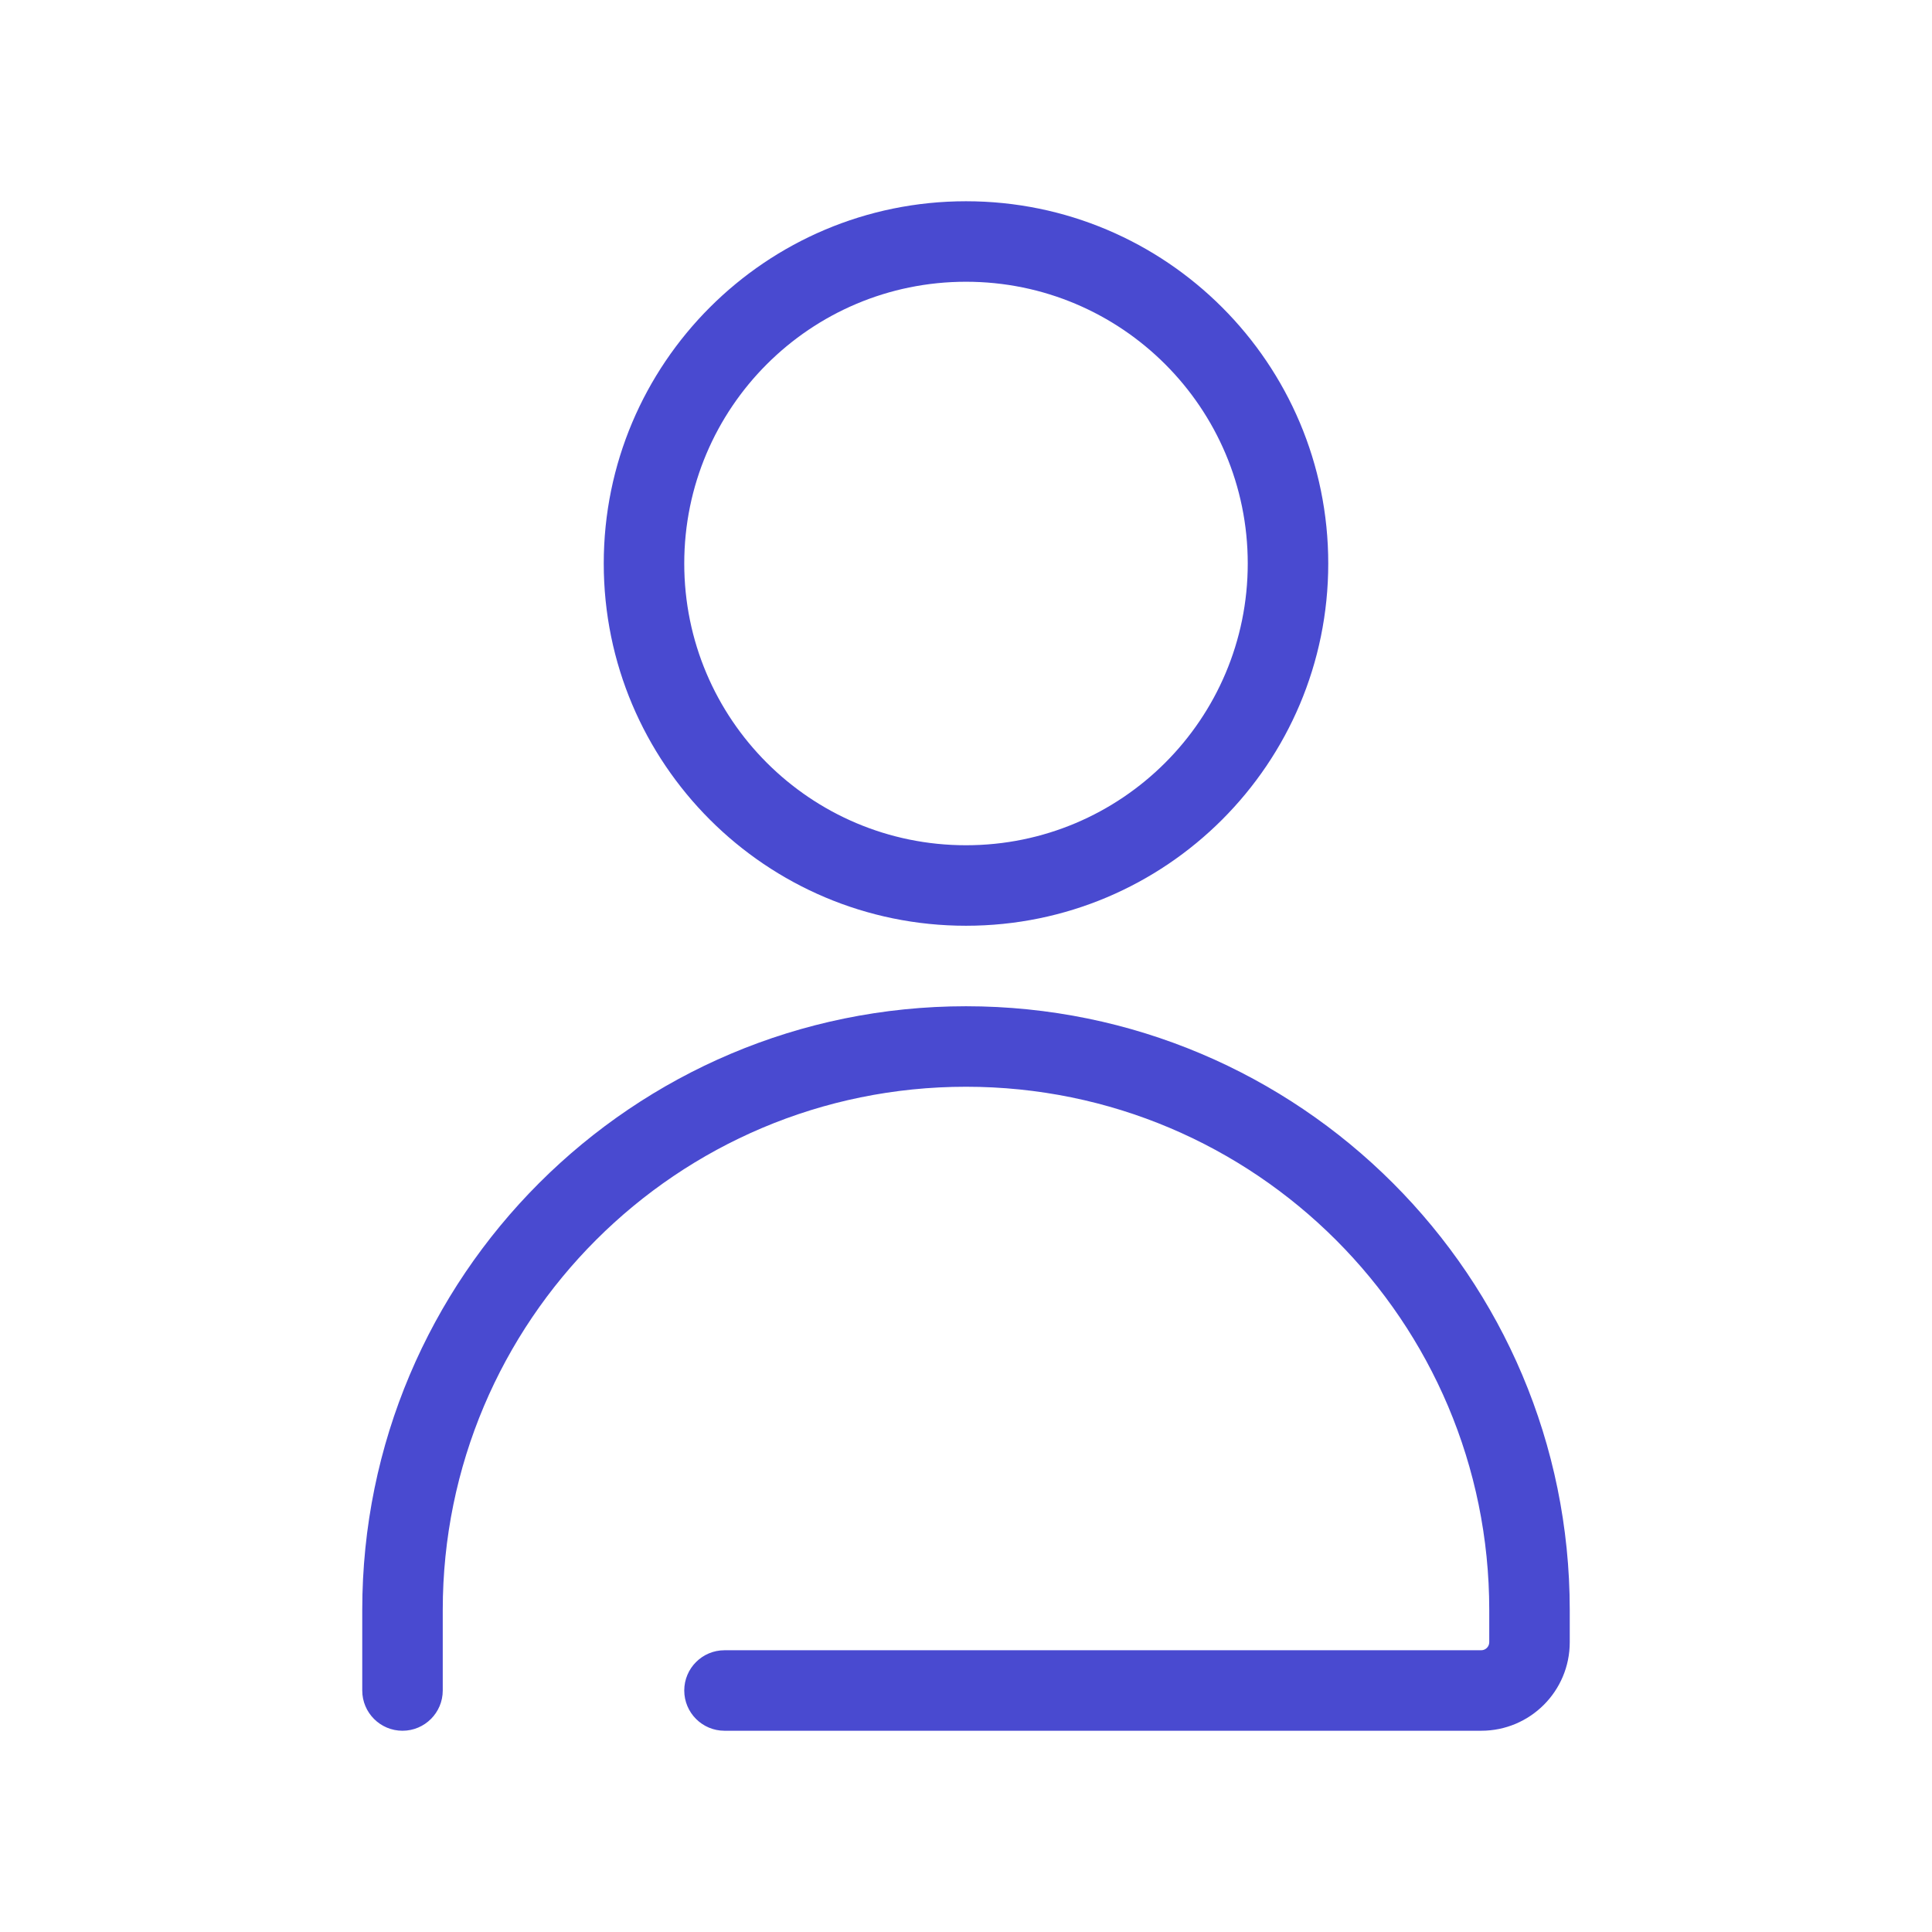 <svg width="24" height="24" viewBox="0 0 24 24" fill="none" xmlns="http://www.w3.org/2000/svg">
<path fill-rule="evenodd" clip-rule="evenodd" d="M12 13.5C8.41 13.5 5.5 16.41 5.5 20V21C5.5 21.276 5.276 21.5 5 21.5C4.724 21.5 4.5 21.276 4.5 21V20C4.5 15.858 7.858 12.5 12 12.5C16.142 12.5 19.5 15.858 19.5 20V20.4C19.5 21.008 19.008 21.5 18.4 21.5H9C8.724 21.5 8.5 21.276 8.5 21C8.5 20.724 8.724 20.5 9 20.5H18.4C18.455 20.5 18.5 20.455 18.5 20.4V20C18.5 16.41 15.59 13.5 12 13.5Z" fill="#494AD0"/>
<path fill-rule="evenodd" clip-rule="evenodd" d="M12 3.5C10.067 3.5 8.5 5.067 8.5 7C8.5 8.933 10.067 10.5 12 10.5C13.933 10.5 15.5 8.933 15.5 7C15.5 5.067 13.933 3.5 12 3.5ZM7.5 7C7.5 4.515 9.515 2.5 12 2.5C14.485 2.5 16.5 4.515 16.5 7C16.5 9.485 14.485 11.5 12 11.5C9.515 11.5 7.5 9.485 7.5 7Z" fill="#494AD0"/>
</svg>
